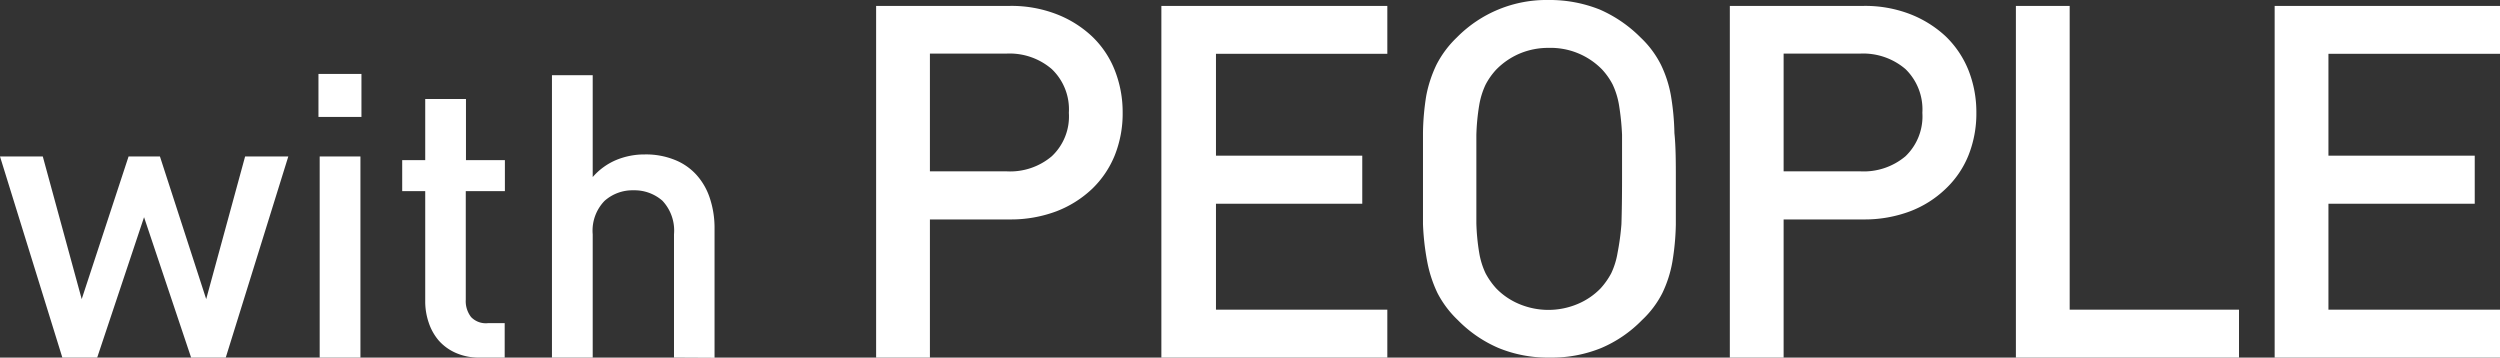 <svg xmlns="http://www.w3.org/2000/svg" viewBox="0 0 122.7 17.55"><rect x="0" y="0" width="122.7" height="17.55" fill="#333333" stroke="none"/><defs><style>.cls-1{fill:#fff;}</style></defs><g id="レイヤー_2" data-name="レイヤー 2"><g id="withPeople"><g id="レイヤー_5" data-name="レイヤー 5"><path class="cls-1" d="M11.08,17.55H9.38L7.07,10.66l-2.3,6.89H3.06L0,7.68H2.1l1.91,7,2.3-7H7.85l2.27,7,1.91-7h2.12Z"/><path class="cls-1" d="M15.63,5.74V3.63h2.11V5.74Zm.06,11.81V7.68h2v9.87Z"/><path class="cls-1" d="M23.58,17.55a2.81,2.81,0,0,1-1.21-.23,2.4,2.4,0,0,1-.84-.61,2.62,2.62,0,0,1-.49-.88,3.21,3.21,0,0,1-.17-1V9.38H19.74V7.86h1.13v-3h2v3h1.91V9.38H22.86v5.33a1.27,1.27,0,0,0,.26.85,1,1,0,0,0,.83.3h.82v1.69Z"/><path class="cls-1" d="M33.08,17.55V11.5a2.14,2.14,0,0,0-.57-1.65,2.08,2.08,0,0,0-1.42-.51,2.06,2.06,0,0,0-1.42.52,2.1,2.1,0,0,0-.58,1.64v6.05h-2V3.69h2v5a3.14,3.14,0,0,1,1.16-.84,3.59,3.59,0,0,1,1.39-.27,3.76,3.76,0,0,1,1.46.26,2.85,2.85,0,0,1,1.08.74,3.18,3.18,0,0,1,.66,1.15,4.62,4.62,0,0,1,.23,1.47v6.36Z"/></g><path class="cls-1" d="M55.1,5.53a5.53,5.53,0,0,1-.39,2.1A4.76,4.76,0,0,1,53.6,9.27a5.31,5.31,0,0,1-1.75,1.1,6.34,6.34,0,0,1-2.28.4H45.64v6.78H43V.29h6.56a6.13,6.13,0,0,1,2.28.4,5.35,5.35,0,0,1,1.75,1.09,4.64,4.64,0,0,1,1.12,1.66A5.59,5.59,0,0,1,55.1,5.53Zm-2.64,0a2.73,2.73,0,0,0-.84-2.14,3.17,3.17,0,0,0-2.21-.76H45.64V8.41h3.77a3.16,3.16,0,0,0,2.21-.74A2.68,2.68,0,0,0,52.46,5.54Z"/><path class="cls-1" d="M57,17.55V.29H68.09V2.64H59.68v5h7.18V10H59.68V15.2h8.41v2.35Z"/><path class="cls-1" d="M82.25,8.78c0,.82,0,1.57,0,2.24a12.4,12.4,0,0,1-.17,1.83,5.83,5.83,0,0,1-.49,1.53,4.76,4.76,0,0,1-1,1.33,6.16,6.16,0,0,1-2,1.37,6.43,6.43,0,0,1-2.52.47,6.36,6.36,0,0,1-2.52-.47,6.23,6.23,0,0,1-2-1.37,5,5,0,0,1-1-1.33,6.24,6.24,0,0,1-.5-1.53A12.33,12.33,0,0,1,69.84,11c0-.67,0-1.42,0-2.24s0-1.57,0-2.25A12.33,12.33,0,0,1,70,4.7a6.16,6.16,0,0,1,.5-1.52,5,5,0,0,1,1-1.34A6.17,6.17,0,0,1,76,0a6.61,6.61,0,0,1,2.52.47,6.48,6.48,0,0,1,2,1.37,4.8,4.8,0,0,1,1,1.34,5.76,5.76,0,0,1,.49,1.52,12.4,12.4,0,0,1,.17,1.83C82.25,7.21,82.25,8,82.25,8.78Zm-2.64,0c0-.88,0-1.6,0-2.17a12.25,12.25,0,0,0-.15-1.46,3.85,3.85,0,0,0-.31-1,3.41,3.41,0,0,0-.52-.74A3.53,3.53,0,0,0,76,2.35a3.6,3.6,0,0,0-1.44.29,3.56,3.56,0,0,0-1.13.78,3.41,3.41,0,0,0-.52.74,3.85,3.85,0,0,0-.31,1,10.64,10.64,0,0,0-.14,1.46c0,.57,0,1.29,0,2.17s0,1.59,0,2.17a10.47,10.47,0,0,0,.14,1.45,3.81,3.81,0,0,0,.31,1,3.67,3.67,0,0,0,.52.74,3.38,3.38,0,0,0,1.13.77,3.7,3.7,0,0,0,2.87,0,3.38,3.38,0,0,0,1.13-.77,3.67,3.67,0,0,0,.52-.74,3.81,3.81,0,0,0,.31-1A12.06,12.06,0,0,0,79.58,11C79.6,10.37,79.61,9.65,79.61,8.78Z"/><path class="cls-1" d="M97,5.53a5.53,5.53,0,0,1-.39,2.1,4.65,4.65,0,0,1-1.12,1.64,5.17,5.17,0,0,1-1.74,1.1,6.34,6.34,0,0,1-2.28.4H87.54v6.78H84.9V.29h6.56a6.13,6.13,0,0,1,2.28.4,5.46,5.46,0,0,1,1.75,1.09,4.78,4.78,0,0,1,1.12,1.66A5.59,5.59,0,0,1,97,5.53Zm-2.65,0a2.76,2.76,0,0,0-.83-2.14,3.19,3.19,0,0,0-2.21-.76H87.54V8.41h3.77a3.18,3.18,0,0,0,2.21-.74A2.71,2.71,0,0,0,94.35,5.54Z"/><path class="cls-1" d="M98.94,17.55V.29h2.64V15.2h8.31v2.35Z"/><path class="cls-1" d="M111.64,17.55V.29H122.7V2.64h-8.42v5h7.18V10h-7.18V15.2h8.42v2.35Z"/></g></g></svg>